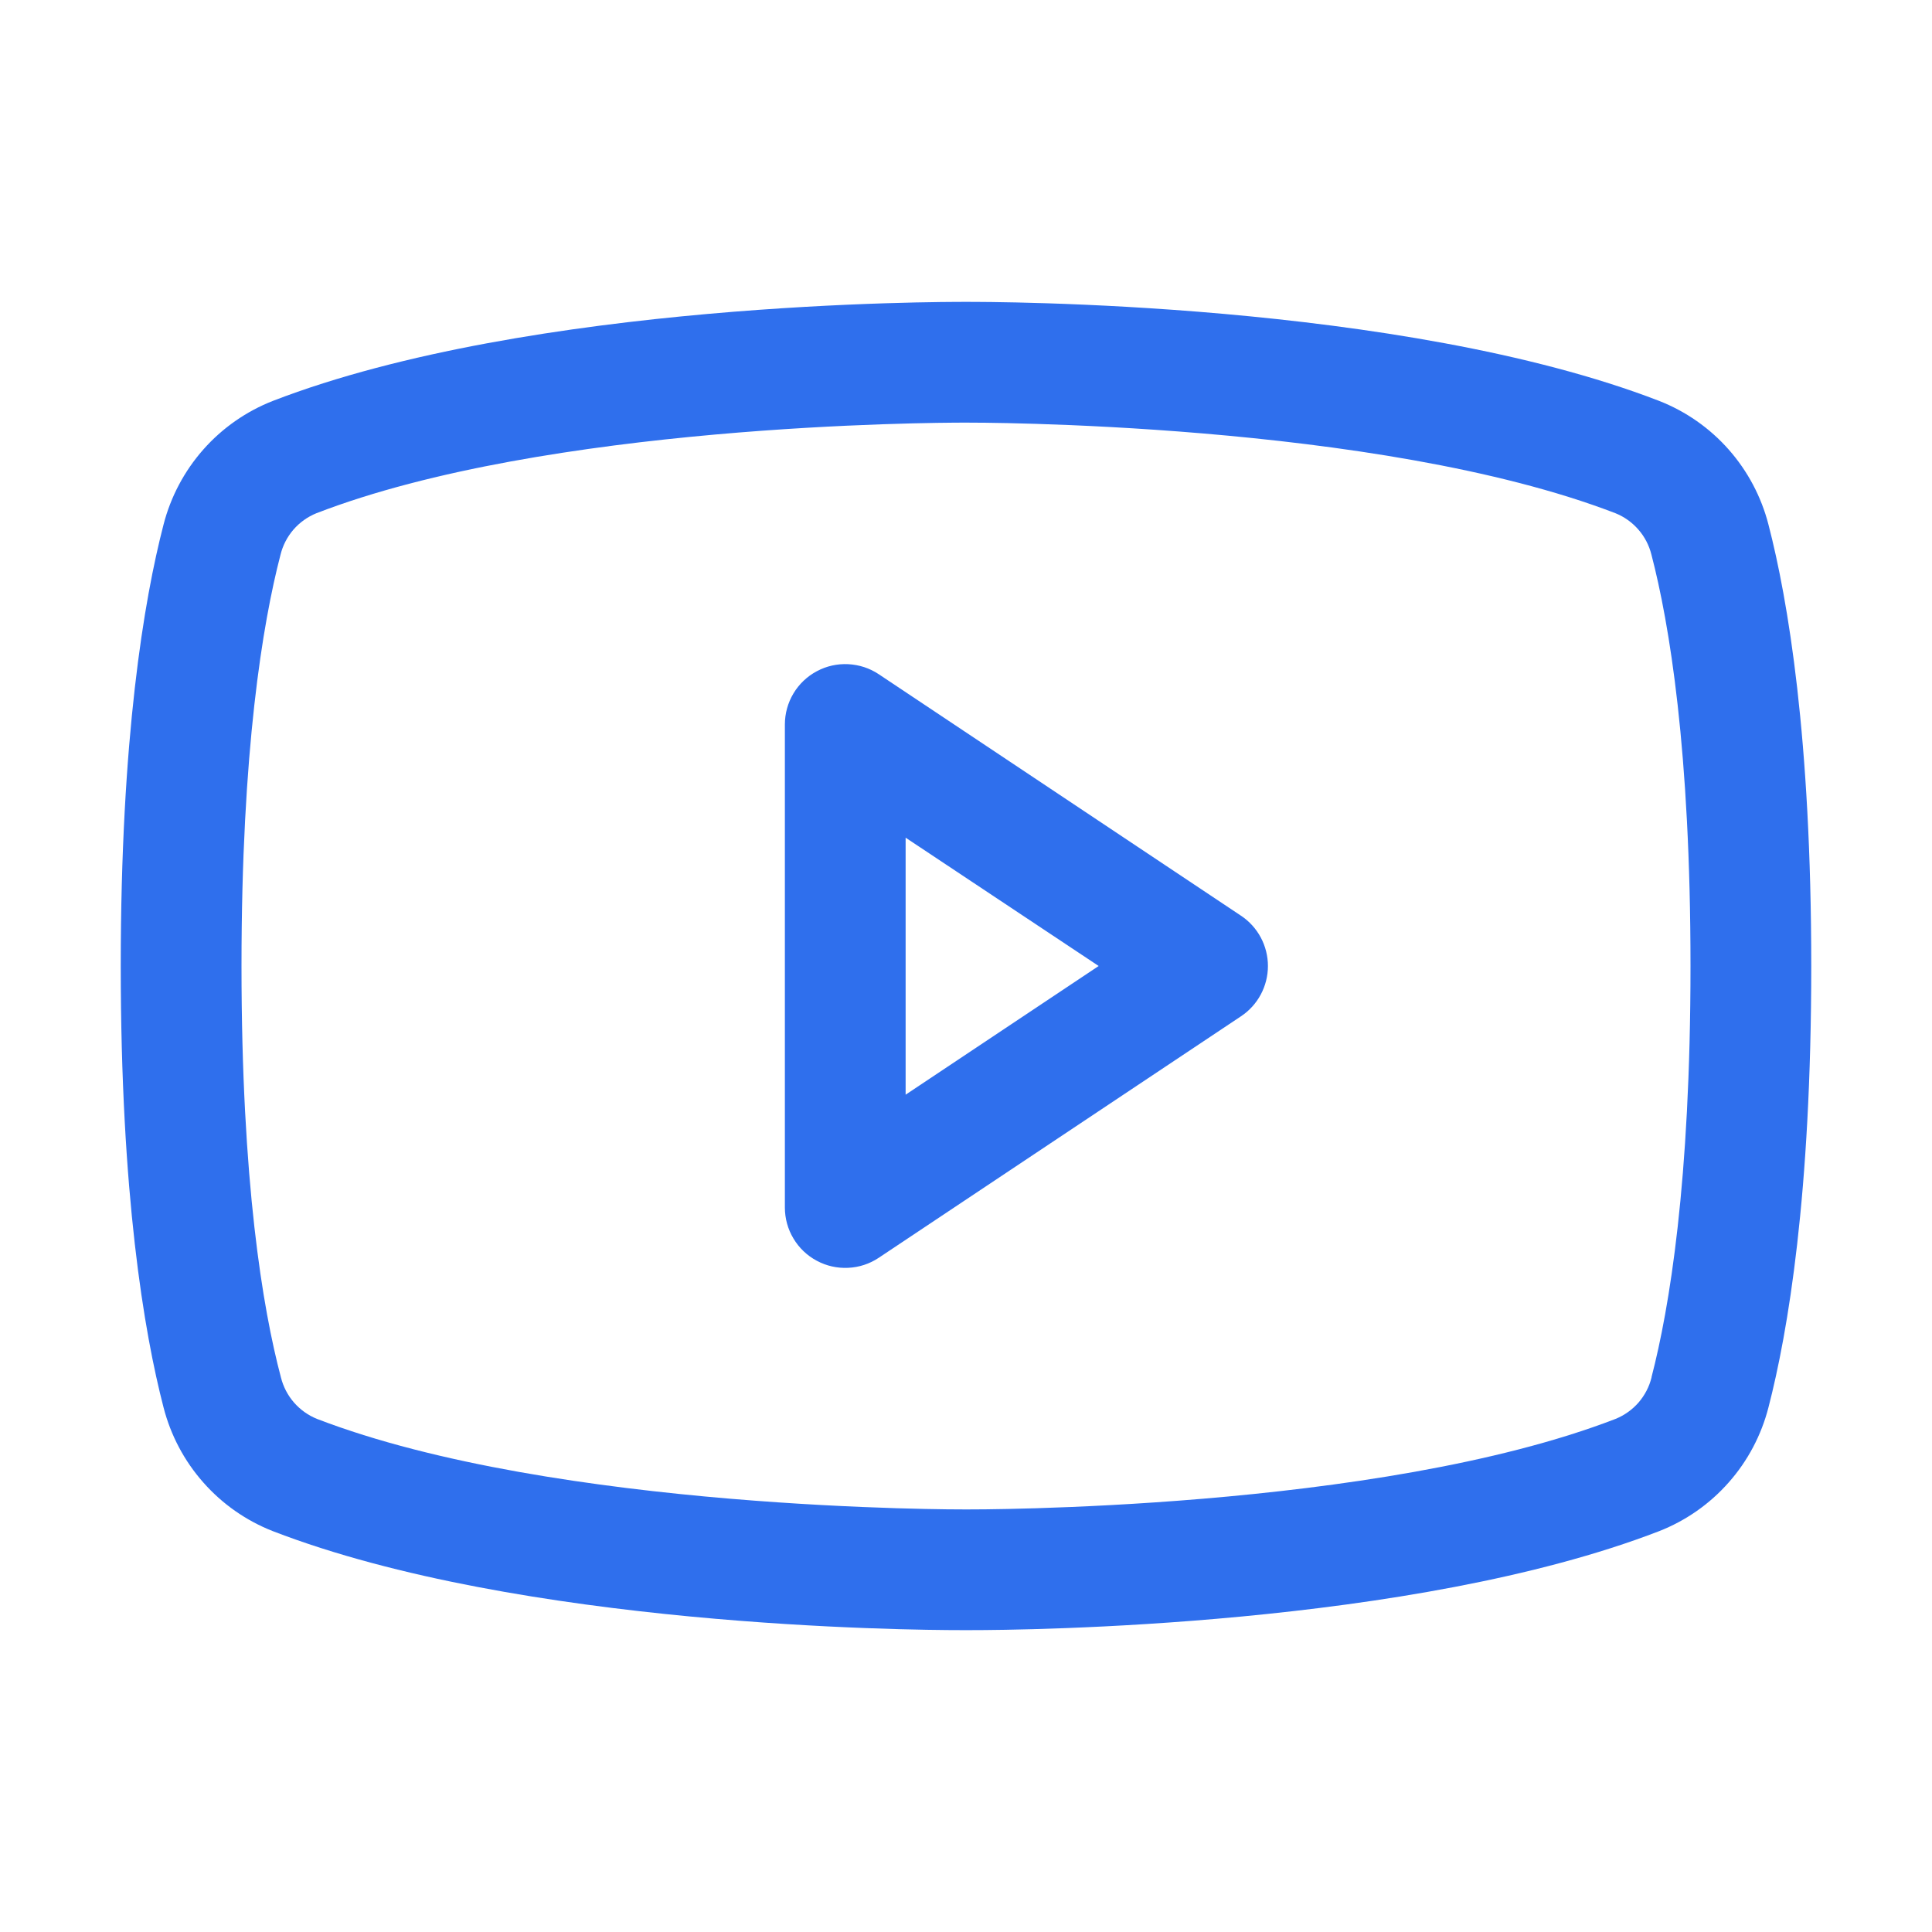 <svg width="36" height="36" viewBox="0 0 36 36" fill="none" xmlns="http://www.w3.org/2000/svg">
<path d="M23.124 17.063L16.374 12.563C16.205 12.45 16.008 12.386 15.804 12.376C15.601 12.366 15.399 12.411 15.219 12.508C15.039 12.604 14.889 12.747 14.785 12.921C14.68 13.096 14.625 13.296 14.625 13.5V22.5C14.625 22.704 14.68 22.904 14.785 23.078C14.889 23.253 15.039 23.396 15.219 23.492C15.399 23.589 15.601 23.634 15.804 23.624C16.008 23.615 16.205 23.55 16.374 23.437L23.124 18.937C23.279 18.834 23.405 18.695 23.493 18.531C23.58 18.368 23.626 18.185 23.626 18C23.626 17.815 23.58 17.632 23.493 17.469C23.405 17.305 23.279 17.166 23.124 17.063ZM16.875 20.398V15.609L20.472 18L16.875 20.398ZM32.953 9.776C32.82 9.258 32.566 8.778 32.212 8.377C31.858 7.976 31.413 7.665 30.915 7.47C26.094 5.608 18.422 5.625 18 5.625C17.578 5.625 9.906 5.608 5.085 7.47C4.587 7.665 4.142 7.976 3.788 8.377C3.434 8.778 3.18 9.258 3.047 9.776C2.683 11.18 2.25 13.745 2.25 18C2.25 22.255 2.683 24.82 3.047 26.224C3.18 26.742 3.433 27.222 3.788 27.623C4.142 28.025 4.587 28.336 5.085 28.531C9.703 30.313 16.931 30.375 17.907 30.375H18.093C19.069 30.375 26.301 30.313 30.915 28.531C31.413 28.336 31.858 28.025 32.212 27.623C32.567 27.222 32.82 26.742 32.953 26.224C33.317 24.817 33.75 22.255 33.75 18C33.75 13.745 33.317 11.18 32.953 9.776ZM30.774 25.667C30.732 25.839 30.648 25.999 30.532 26.134C30.415 26.268 30.268 26.372 30.104 26.439C25.653 28.157 18.083 28.126 18.01 28.126H18C17.924 28.126 10.36 28.154 5.906 26.439C5.741 26.372 5.595 26.268 5.478 26.134C5.361 25.999 5.278 25.839 5.235 25.667C4.894 24.383 4.5 22.018 4.5 18C4.5 13.982 4.894 11.617 5.226 10.34C5.268 10.167 5.35 10.006 5.467 9.87C5.584 9.735 5.731 9.63 5.896 9.563C10.188 7.905 17.38 7.875 17.969 7.875H18.007C18.083 7.875 25.654 7.85 30.101 9.563C30.266 9.629 30.412 9.734 30.529 9.868C30.646 10.002 30.729 10.162 30.772 10.335C31.106 11.617 31.5 13.982 31.5 18C31.5 22.018 31.106 24.383 30.774 25.66V25.667Z" fill="#2F6FED"/>
</svg>
